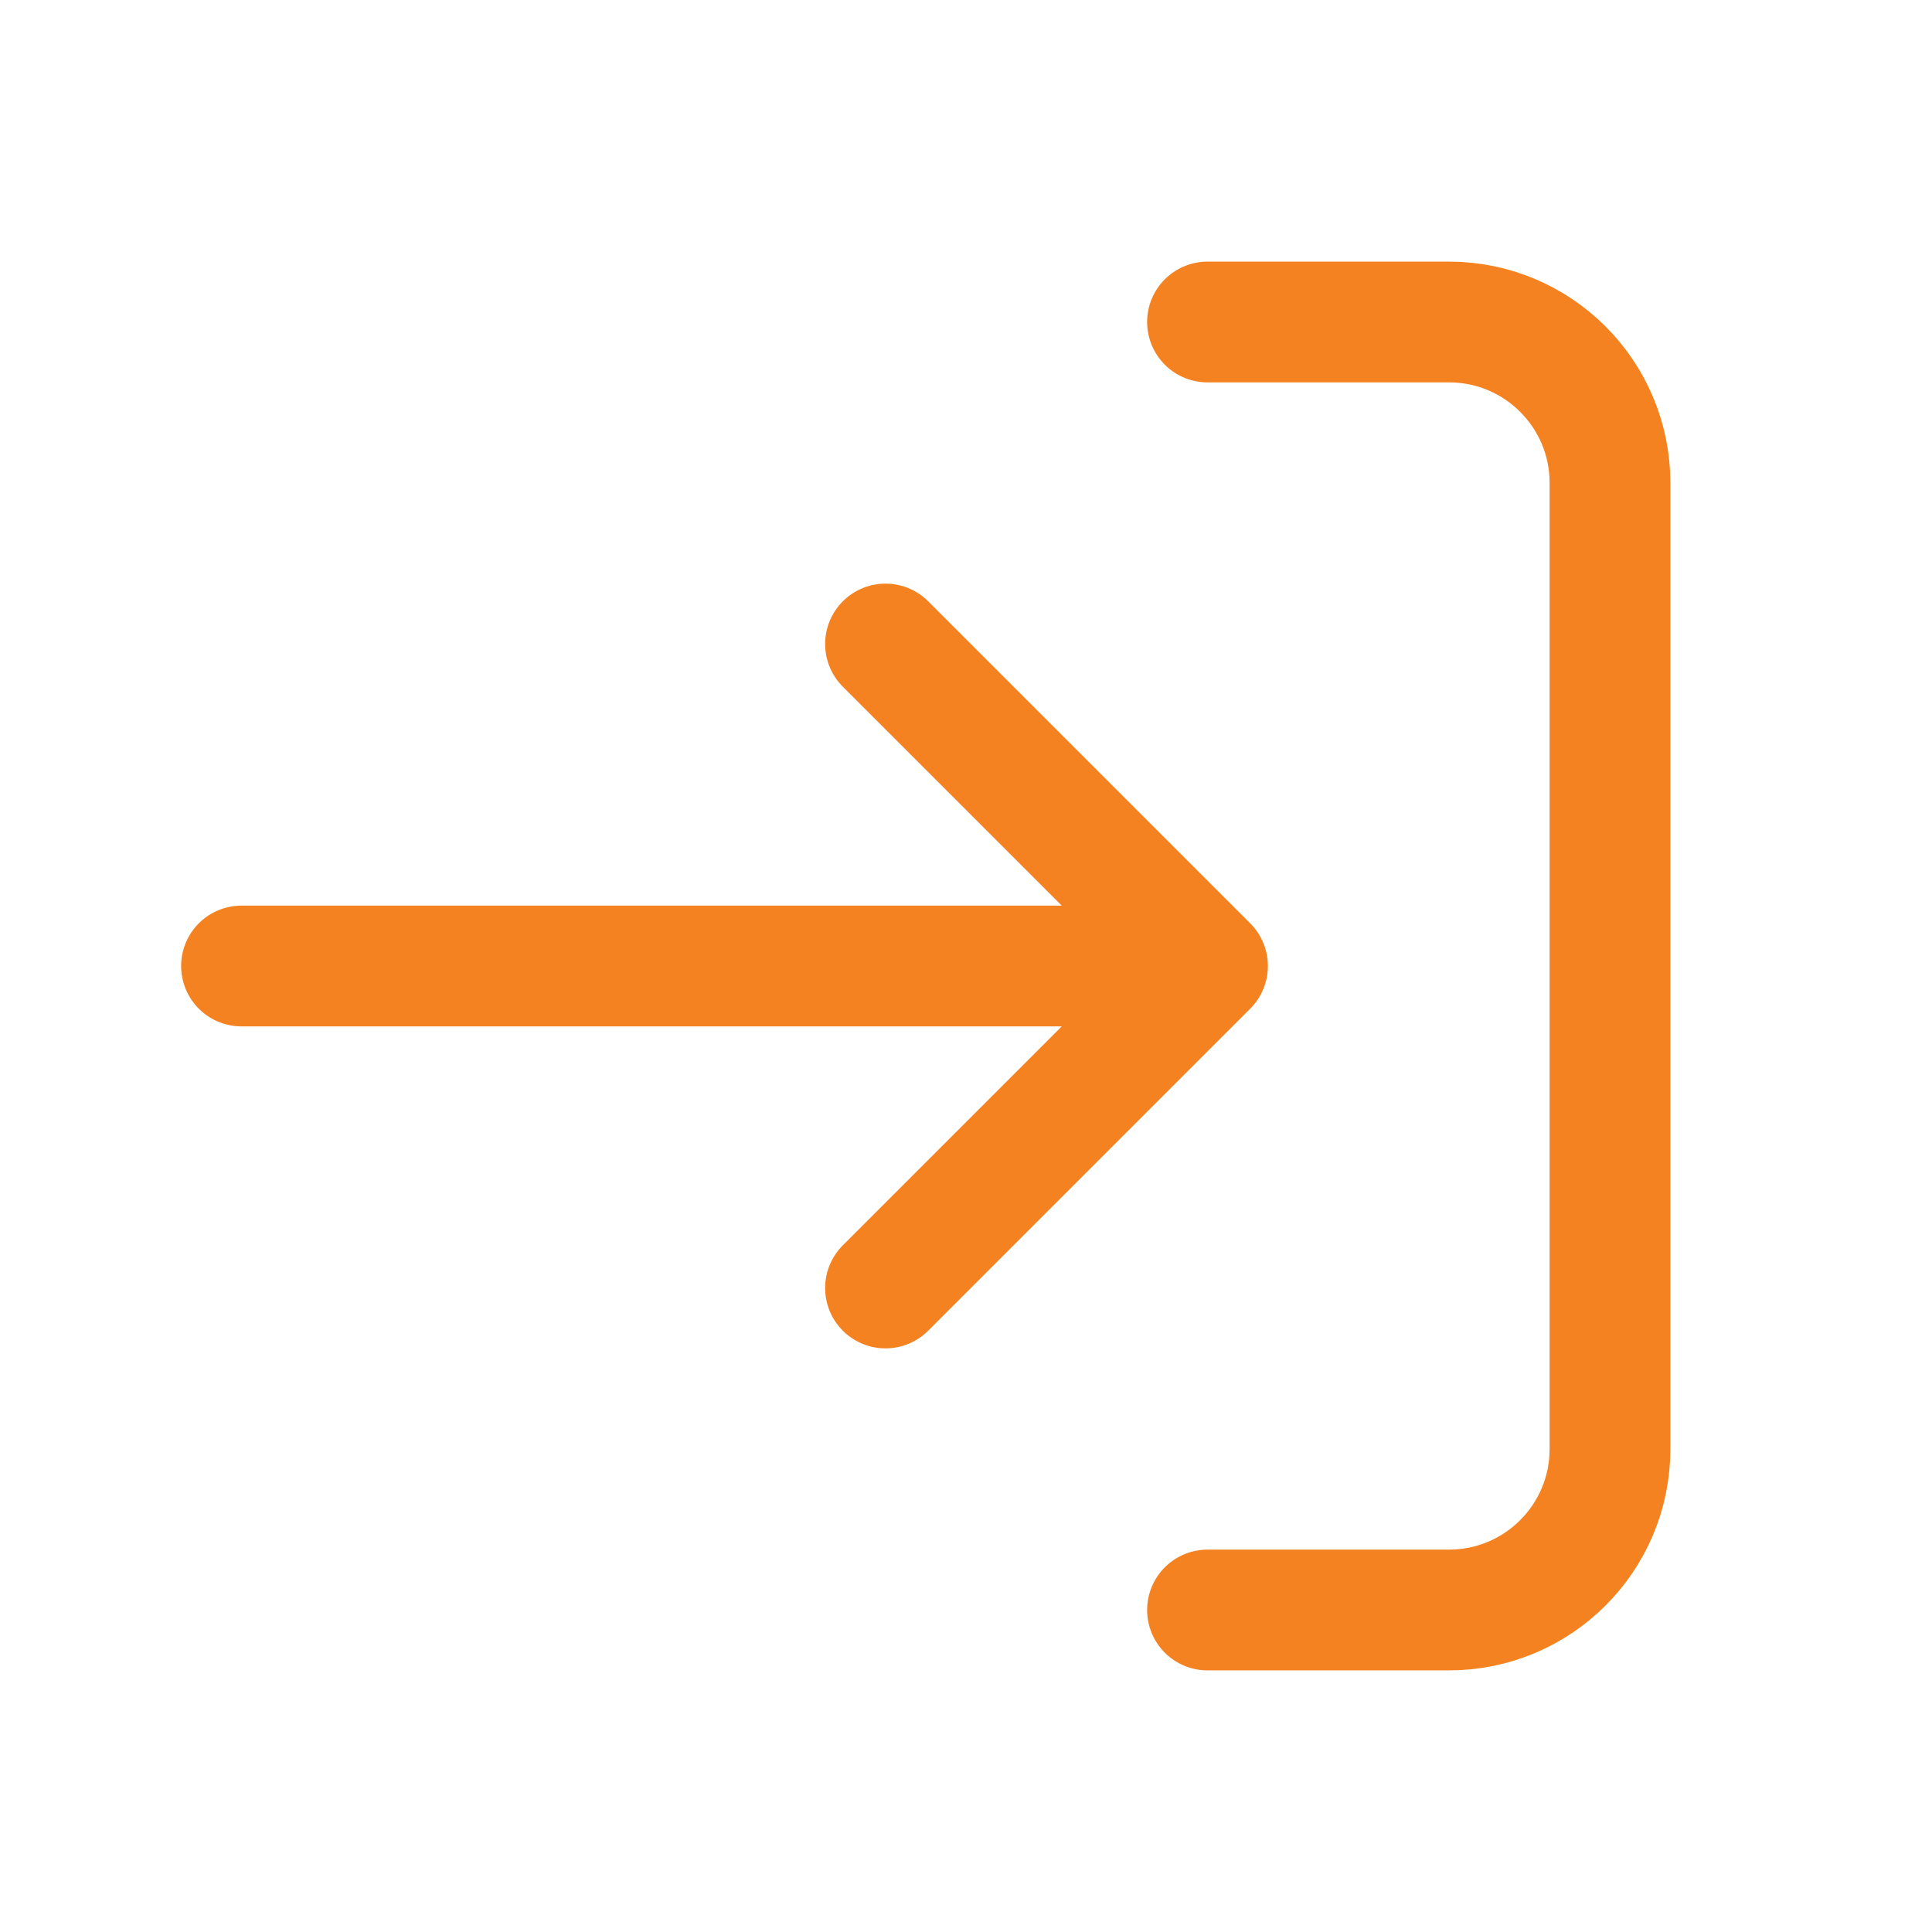 <svg width="800" height="800" viewBox="0 0 800 800" fill="none" xmlns="http://www.w3.org/2000/svg">
<path d="M500 133.333H600C636.82 133.333 666.667 163.181 666.667 200V600C666.667 636.82 636.82 666.667 600 666.667H500M366.667 533.333L500 400M500 400L366.667 266.667M500 400H100" stroke="#F58220" stroke-width="50" stroke-linecap="round" stroke-linejoin="round"/>
</svg>
